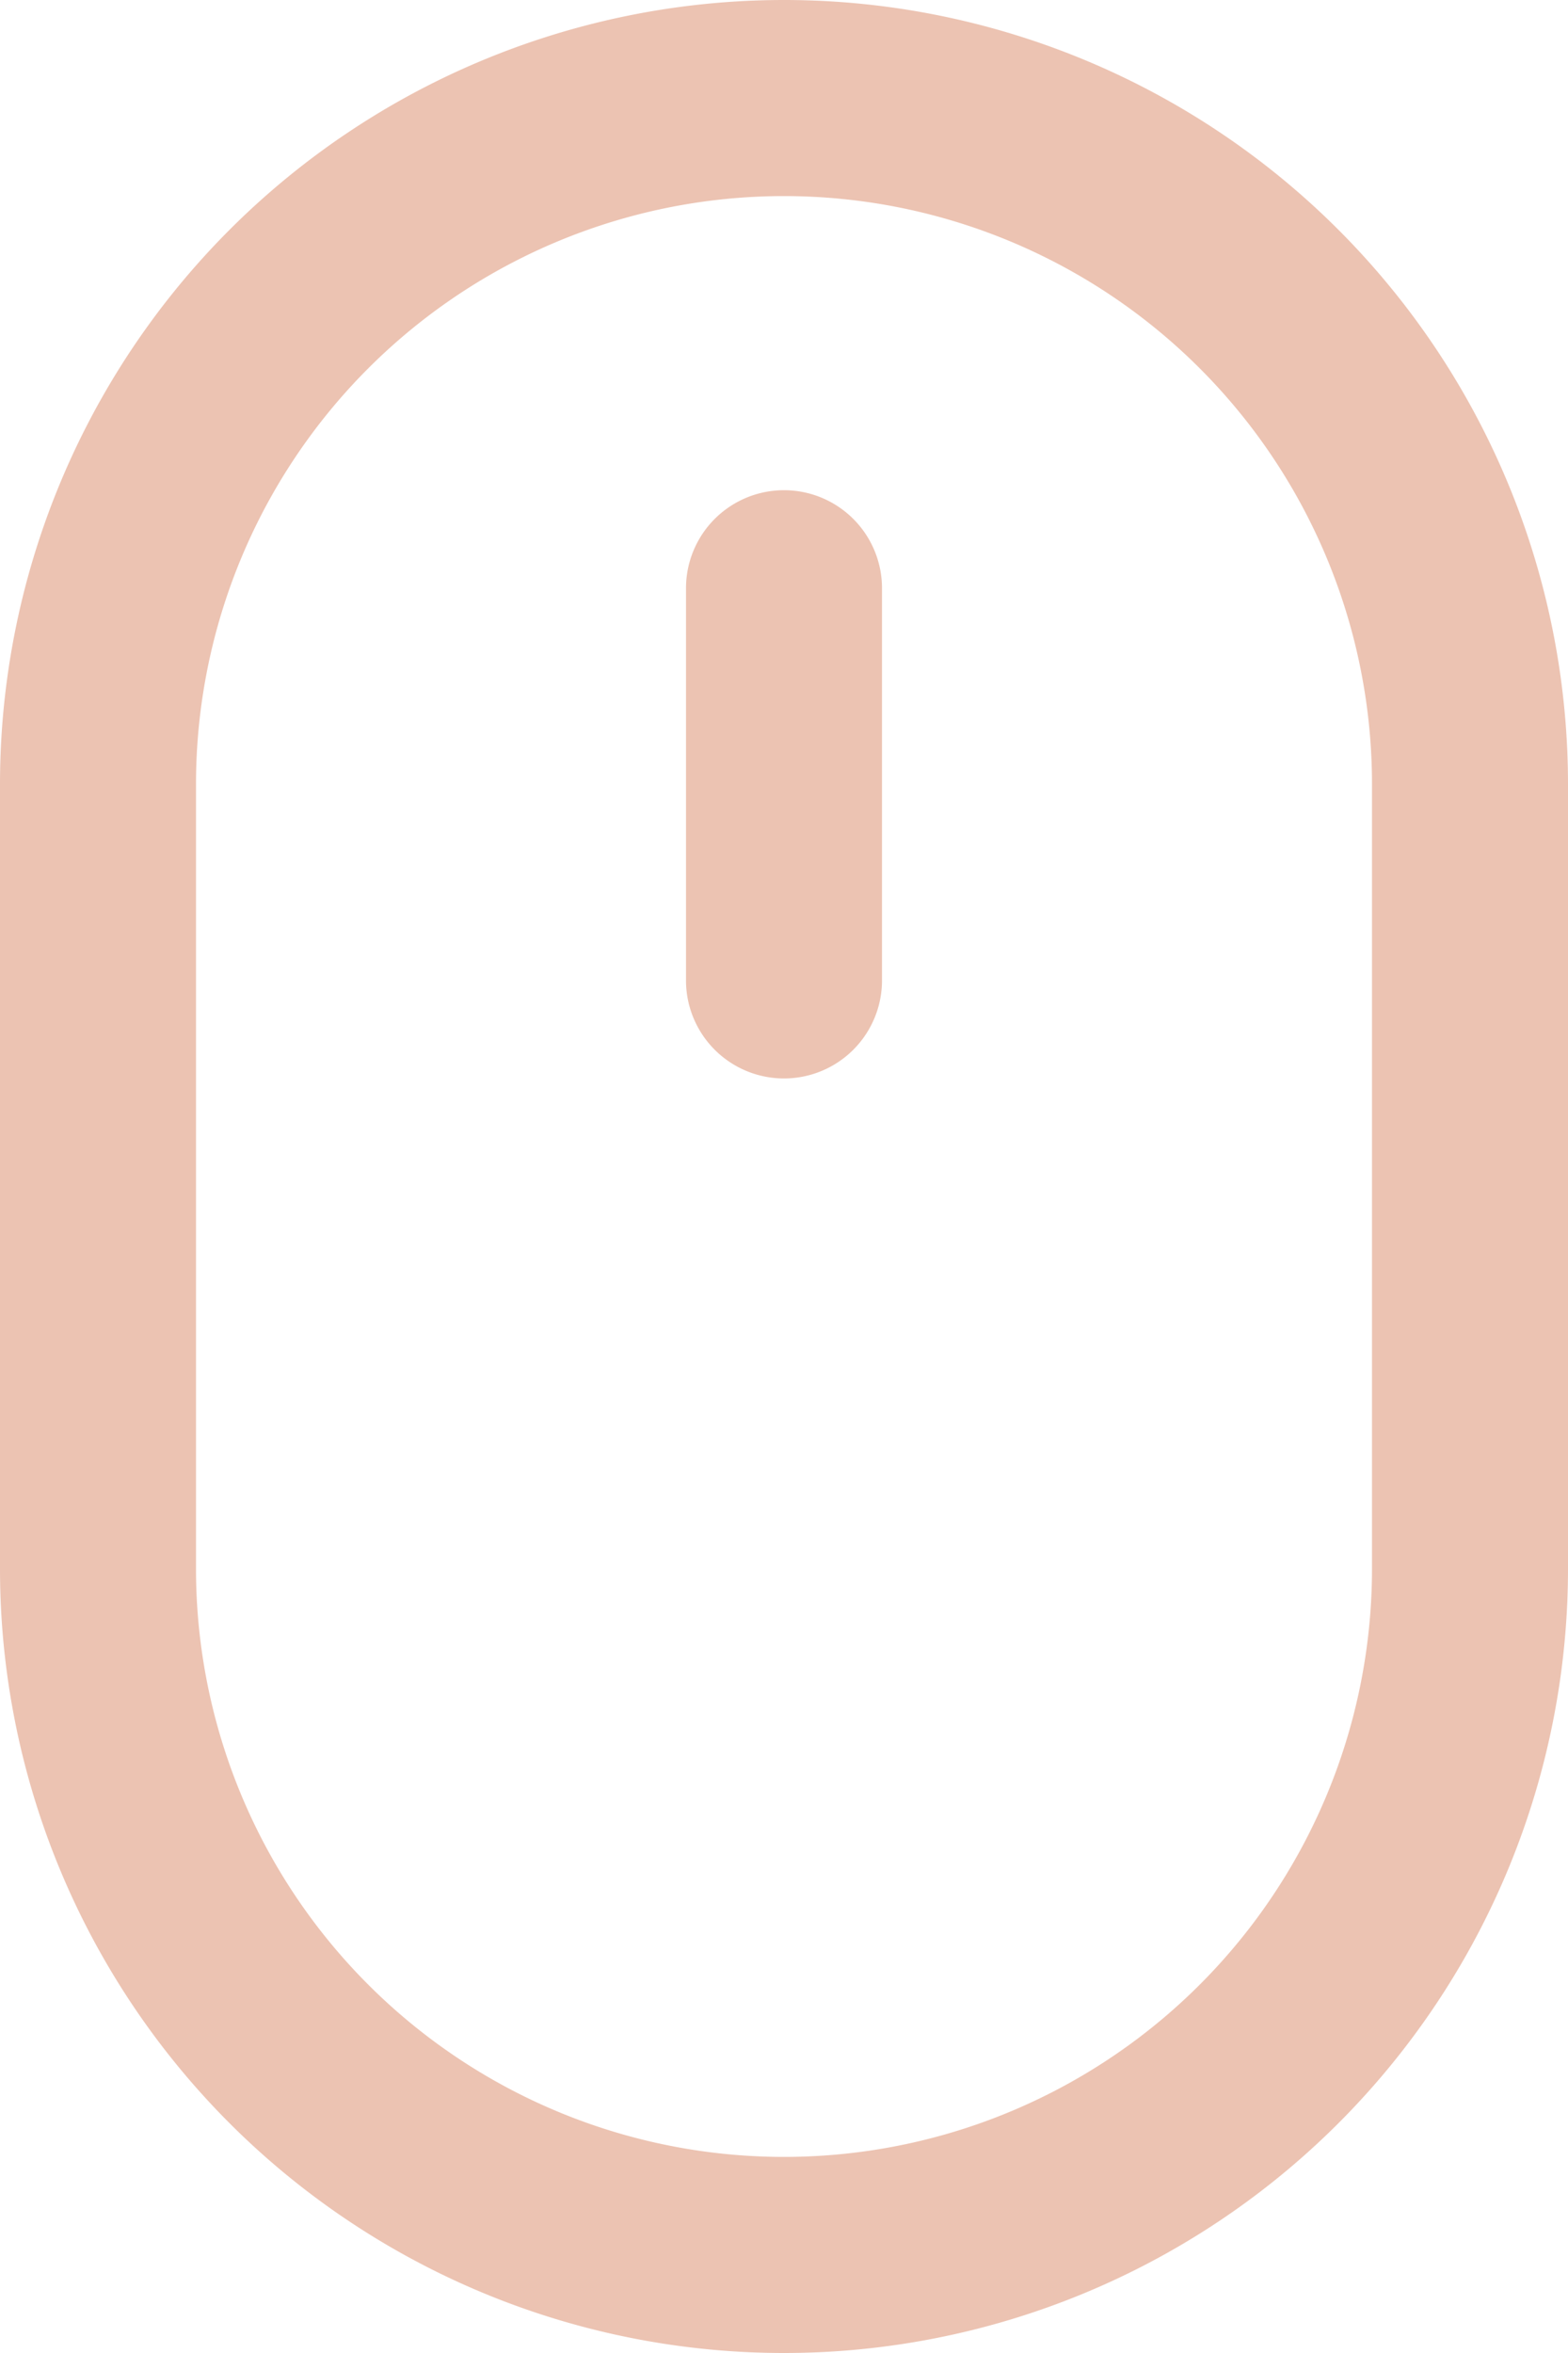<svg xmlns="http://www.w3.org/2000/svg" width="16" height="24" viewBox="0 0 16 24"><defs><style>.a,.b{fill:#ecc3b2;}.b{fill-rule:evenodd;}</style></defs><path class="a" d="M12,5a1,1,0,0,0-1,1v4a1,1,0,0,0,2,0V6A1,1,0,0,0,12,5Z" transform="translate(-4)"/><path class="b" d="M4,8A8,8,0,0,1,20,8v8A8,8,0,0,1,4,16ZM18,8v8A6,6,0,0,1,6,16V8A6,6,0,0,1,18,8Z" transform="translate(-4)"/></svg>